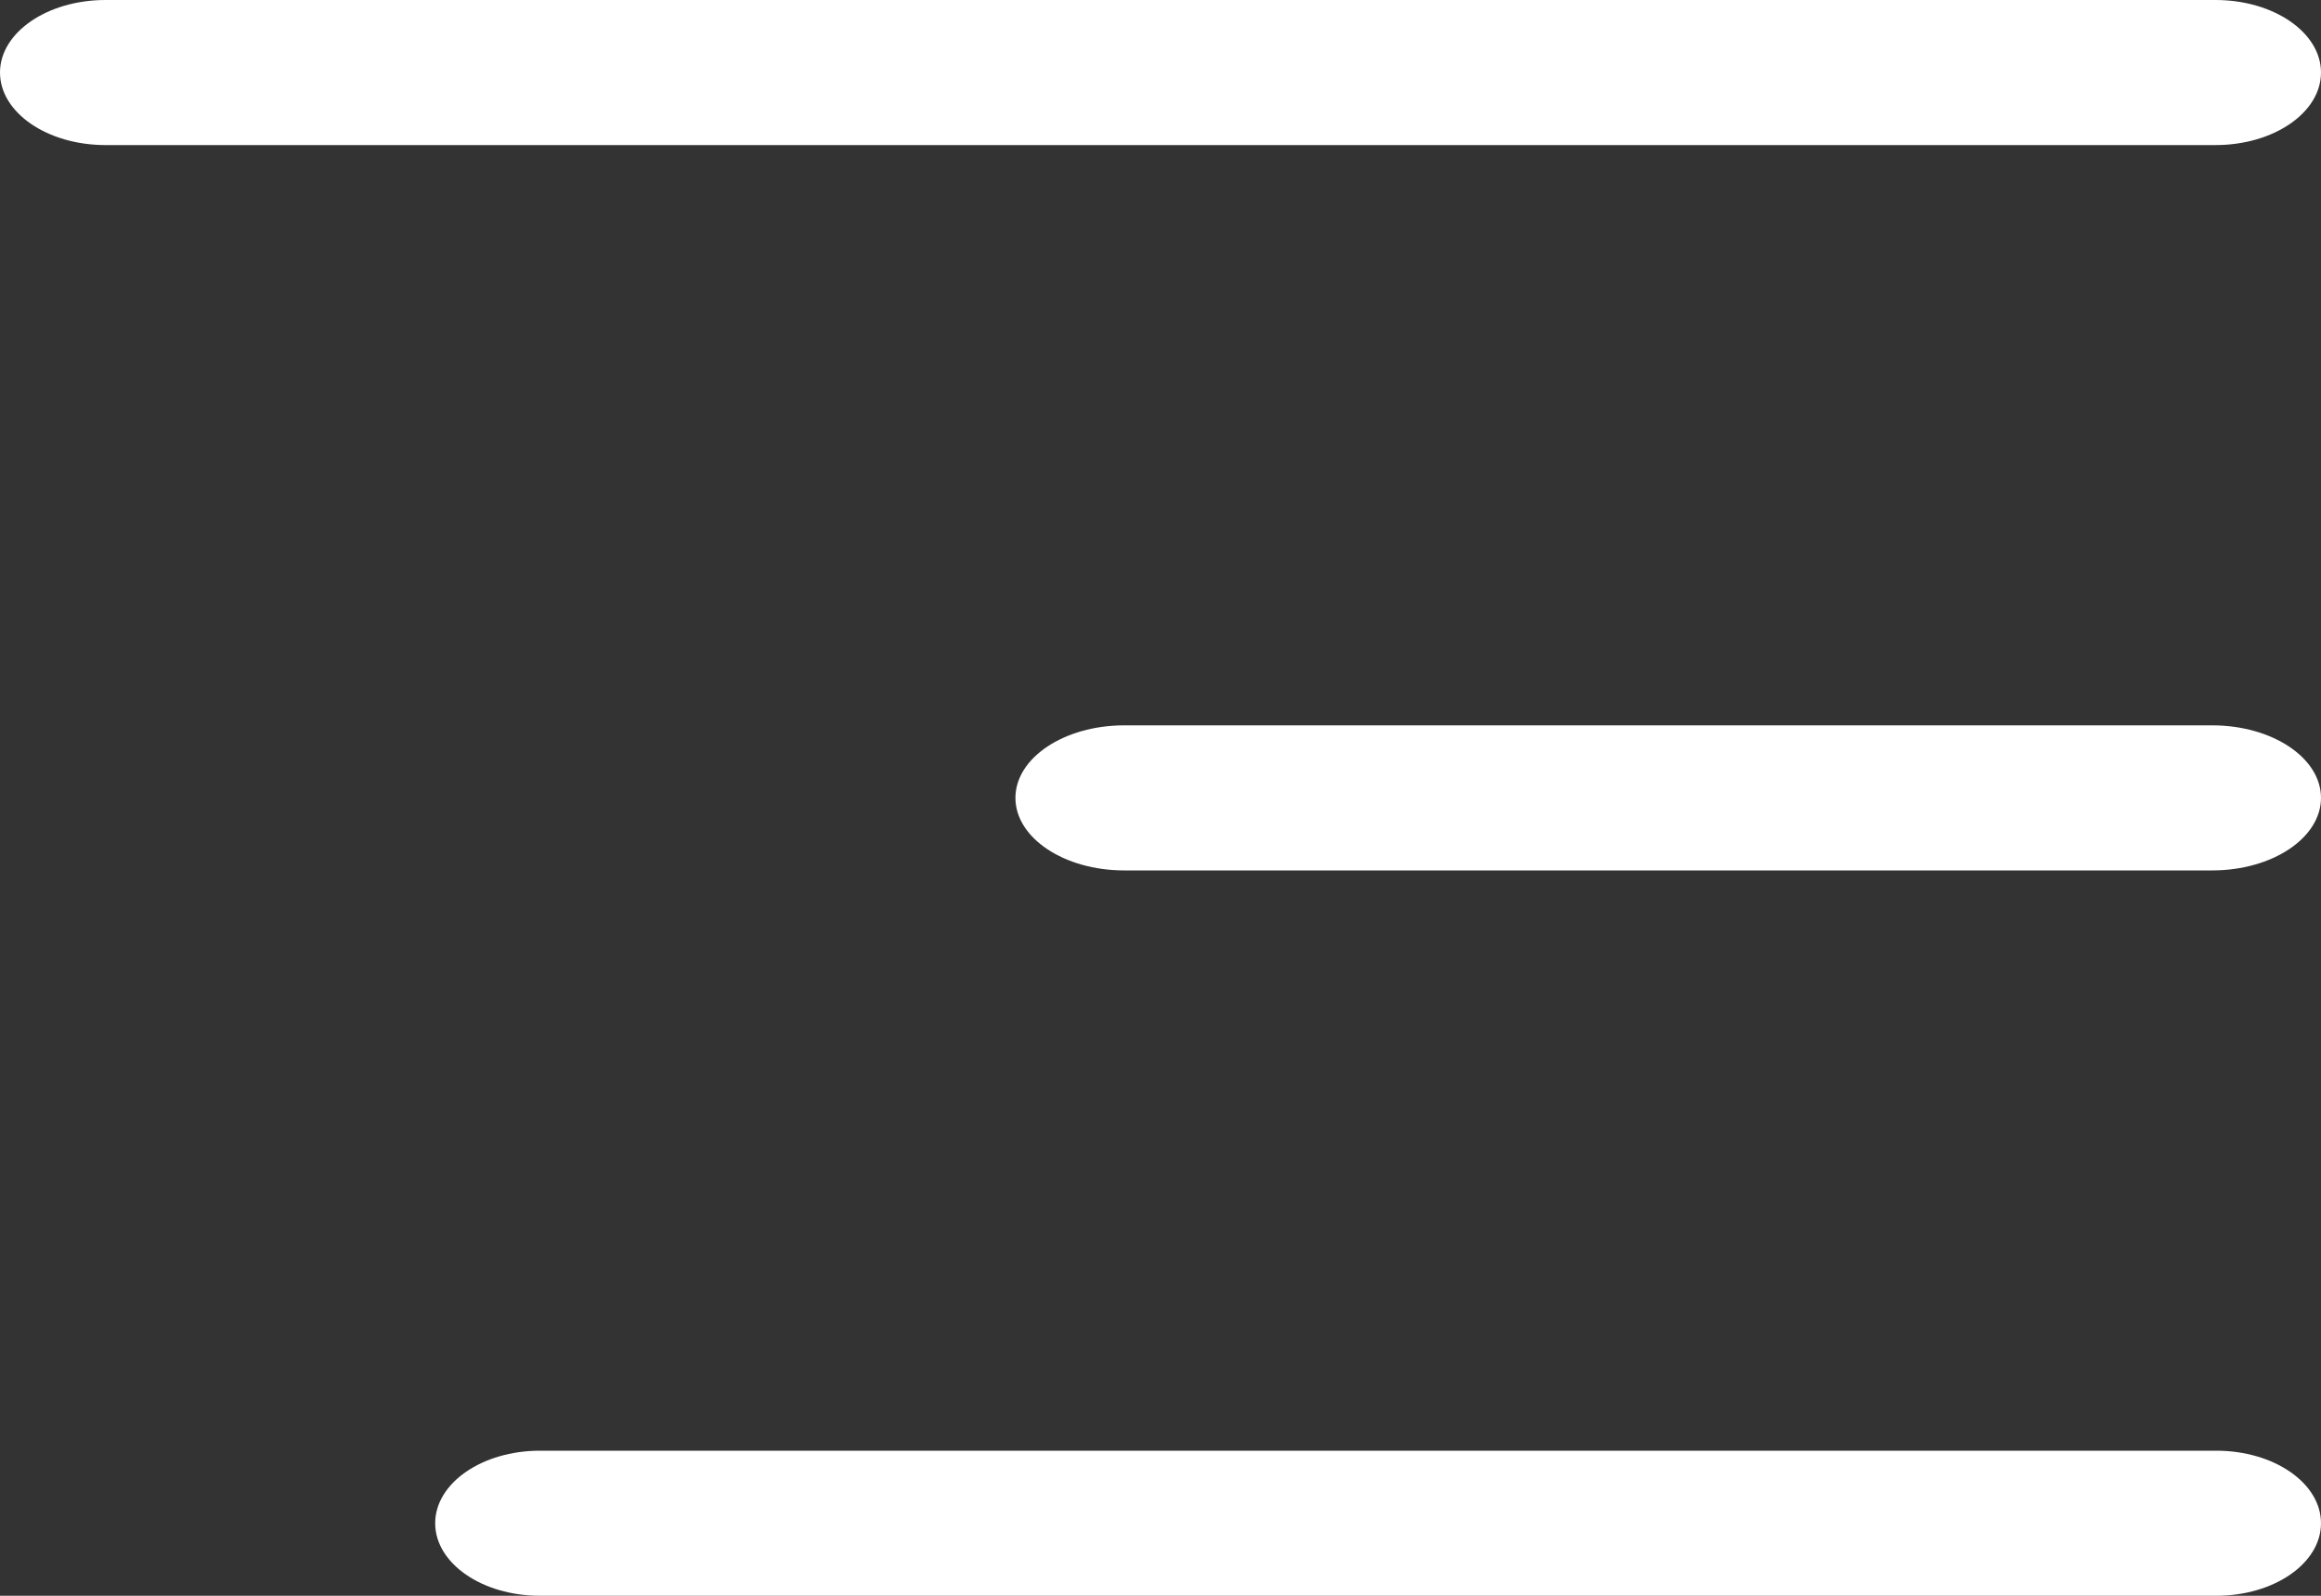 <svg width="16" height="11" viewBox="0 0 16 11" xmlns="http://www.w3.org/2000/svg">
    <rect x="0" y="0" width="16" height="11" fill="#333333" stroke="none"/>
    <path d="M0 .5C0 .224.326 0 .727 0h14.546c.401 0 .727.224.727.5s-.326.5-.727.5H.727C.326 1 0 .776 0 .5zm7 5c0-.276.336-.5.75-.5h7.5c.414 0 .75.224.75.5s-.336.5-.75.5h-7.5C7.336 6 7 5.776 7 5.5zm-4 5c0-.276.323-.5.722-.5h11.556c.399 0 .722.224.722.5s-.323.5-.722.5H3.722C3.323 11 3 10.776 3 10.5z" fill="#FFF" fill-rule="evenodd"/>
</svg>
